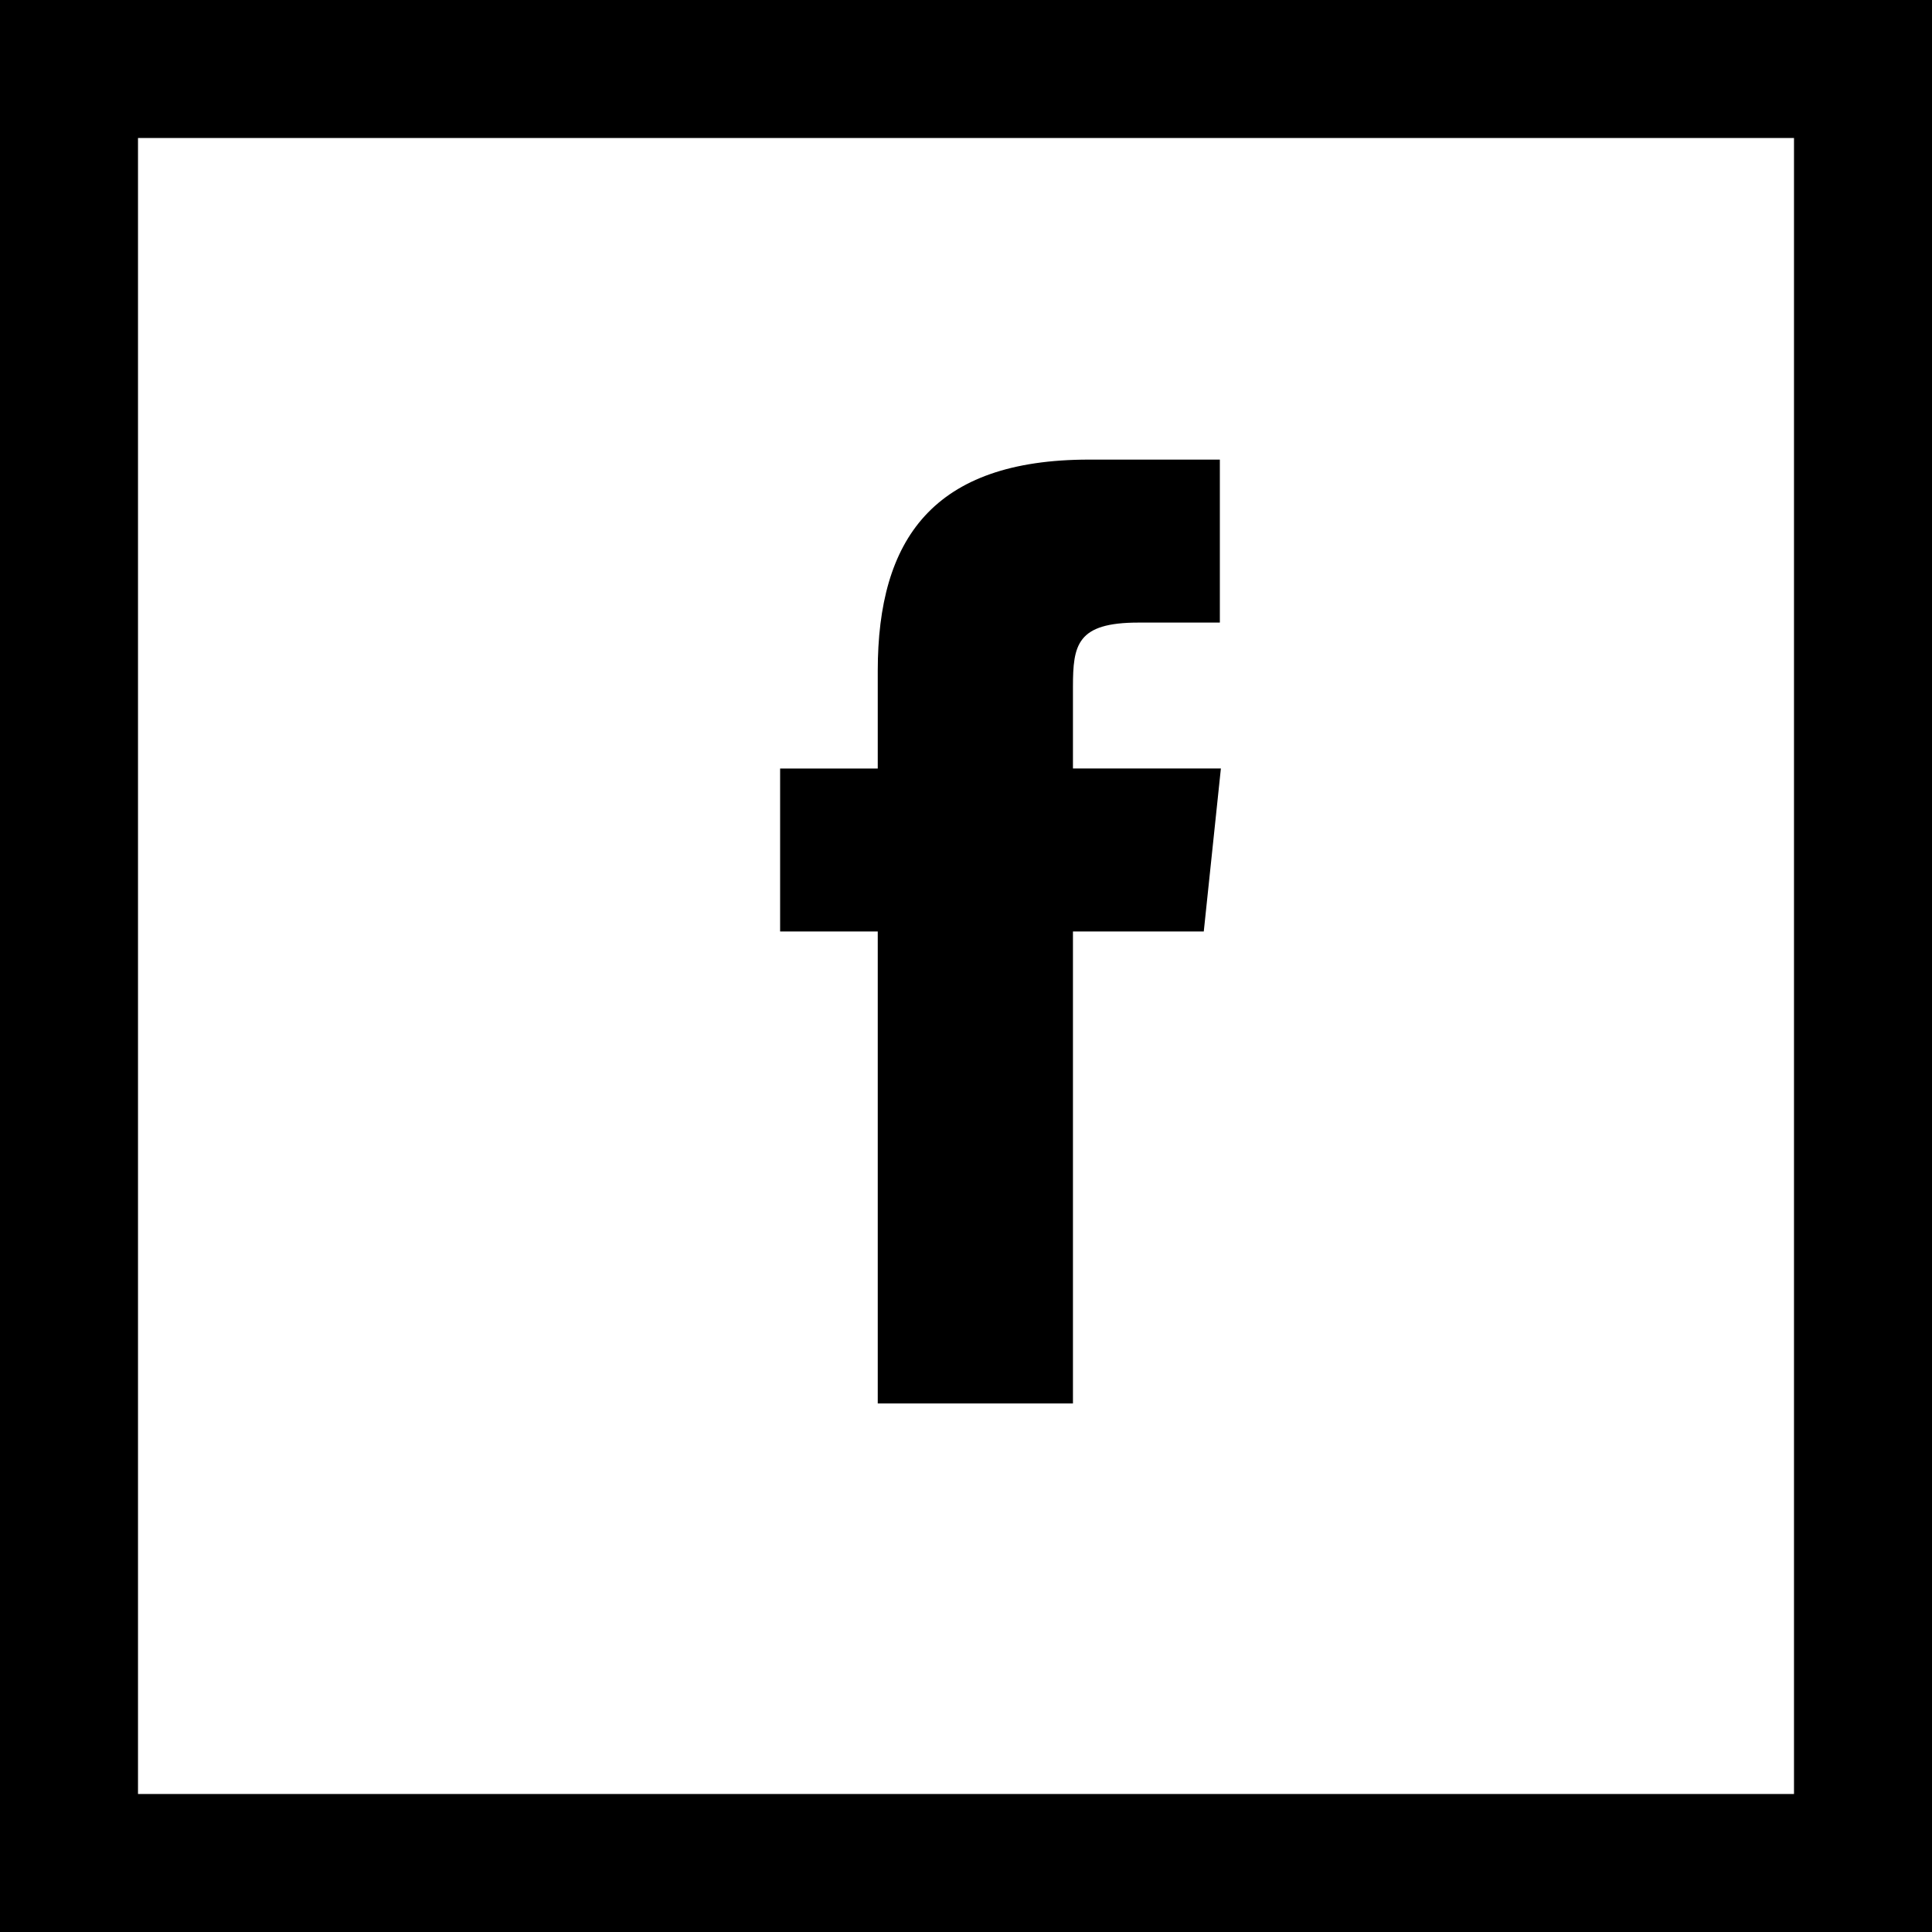 <svg height="28" viewBox="0 0 28 28" width="28" xmlns="http://www.w3.org/2000/svg"><g fill="none" fill-rule="evenodd"><path d="m1 1h26v26h-26z" stroke="#000" stroke-width="2"/><path d="m17.446 13.5h-1.896v6.84h-2.829v-6.84h-1.415v-2.362h1.415v-1.415c0-1.91.802-3.062 3.062-3.062h1.896v2.362h-1.181c-.89 0-.948.321-.948.933v1.181h2.144z" fill="#000" fill-rule="nonzero"/></g></svg>